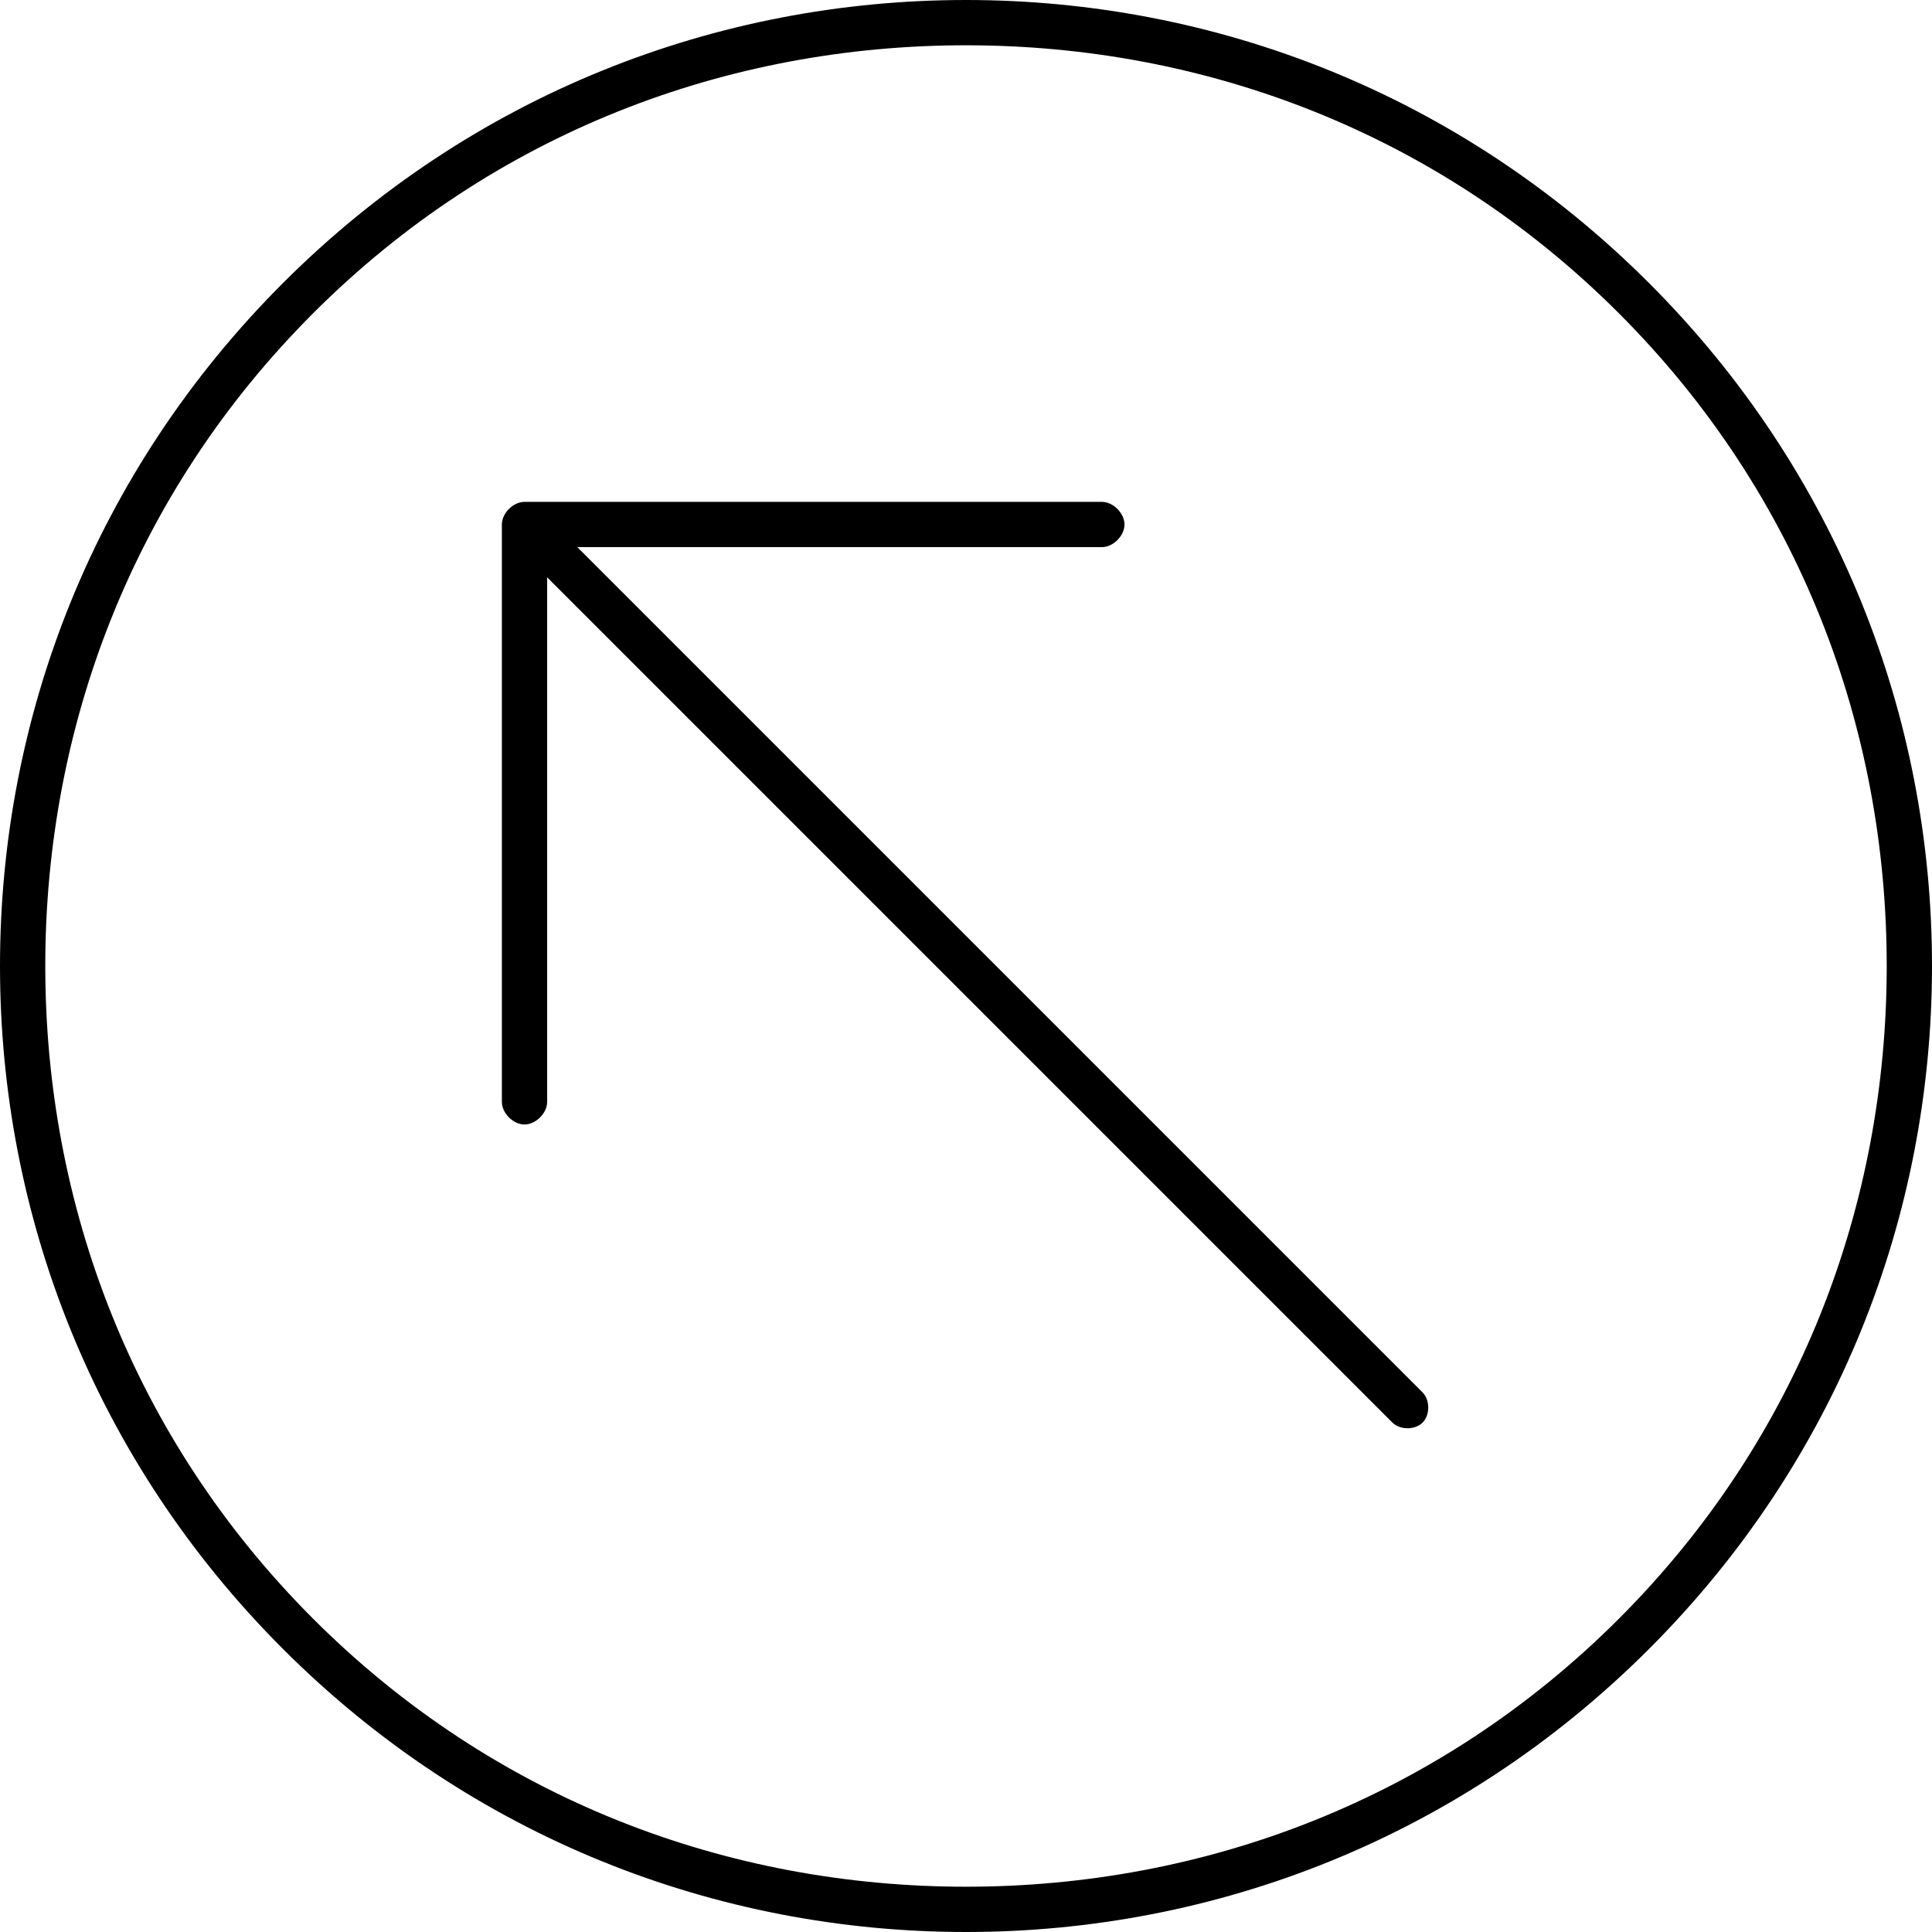 <?xml version="1.0" ?>
<!DOCTYPE svg  PUBLIC '-//W3C//DTD SVG 1.1//EN'  'http://www.w3.org/Graphics/SVG/1.1/DTD/svg11.dtd'>
<svg fill="#000000" width="800px" height="800px" viewBox="0 0 512 512" style="shape-rendering:geometricPrecision; text-rendering:geometricPrecision; image-rendering:optimizeQuality; fill-rule:evenodd; clip-rule:evenodd" version="1.1" xml:space="preserve" xmlns="http://www.w3.org/2000/svg" xmlns:xlink="http://www.w3.org/1999/xlink">
<defs>
<style type="text/css">
   <![CDATA[
    .fil0 {fill:black;fill-rule:nonzero}
   ]]>
  </style>
</defs>
<g id="Layer_x0020_1">
<path class="fil0" d="M75 437c50,50 115,75 181,75 66,0 131,-25 181,-75 50,-50 75,-115 75,-181 0,-66 -25,-131 -75,-181 -50,-50 -115,-75 -181,-75 -66,0 -131,25 -181,75 -50,50 -75,115 -75,181 0,66 25,131 75,181zm181 63c-63,0 -125,-23 -173,-71 -48,-48 -71,-110 -71,-173 0,-63 23,-125 71,-173 48,-48 110,-71 173,-71 63,0 125,23 173,71 48,48 71,110 71,173 0,63 -23,125 -71,173 -48,48 -110,71 -173,71z" id="Curve_x0020_15"/>
<path class="fil0" d="M292 145c3,0 6,-3 6,-6 0,-3 -3,-6 -6,-6l-153 0c-3,0 -6,3 -6,6 0,0 0,0 0,1l0 152c0,3 3,6 6,6 3,0 6,-3 6,-6l0 -147 147 0z" id="Curve_x0020_14"/>
<path class="fil0" d="M143 135c-2,-2 -6,-2 -8,0 -2,2 -2,6 0,8l234 234c2,2 6,2 8,0 2,-2 2,-6 0,-8l-234 -234z" id="Curve_x0020_13"/>
</g>
</svg>